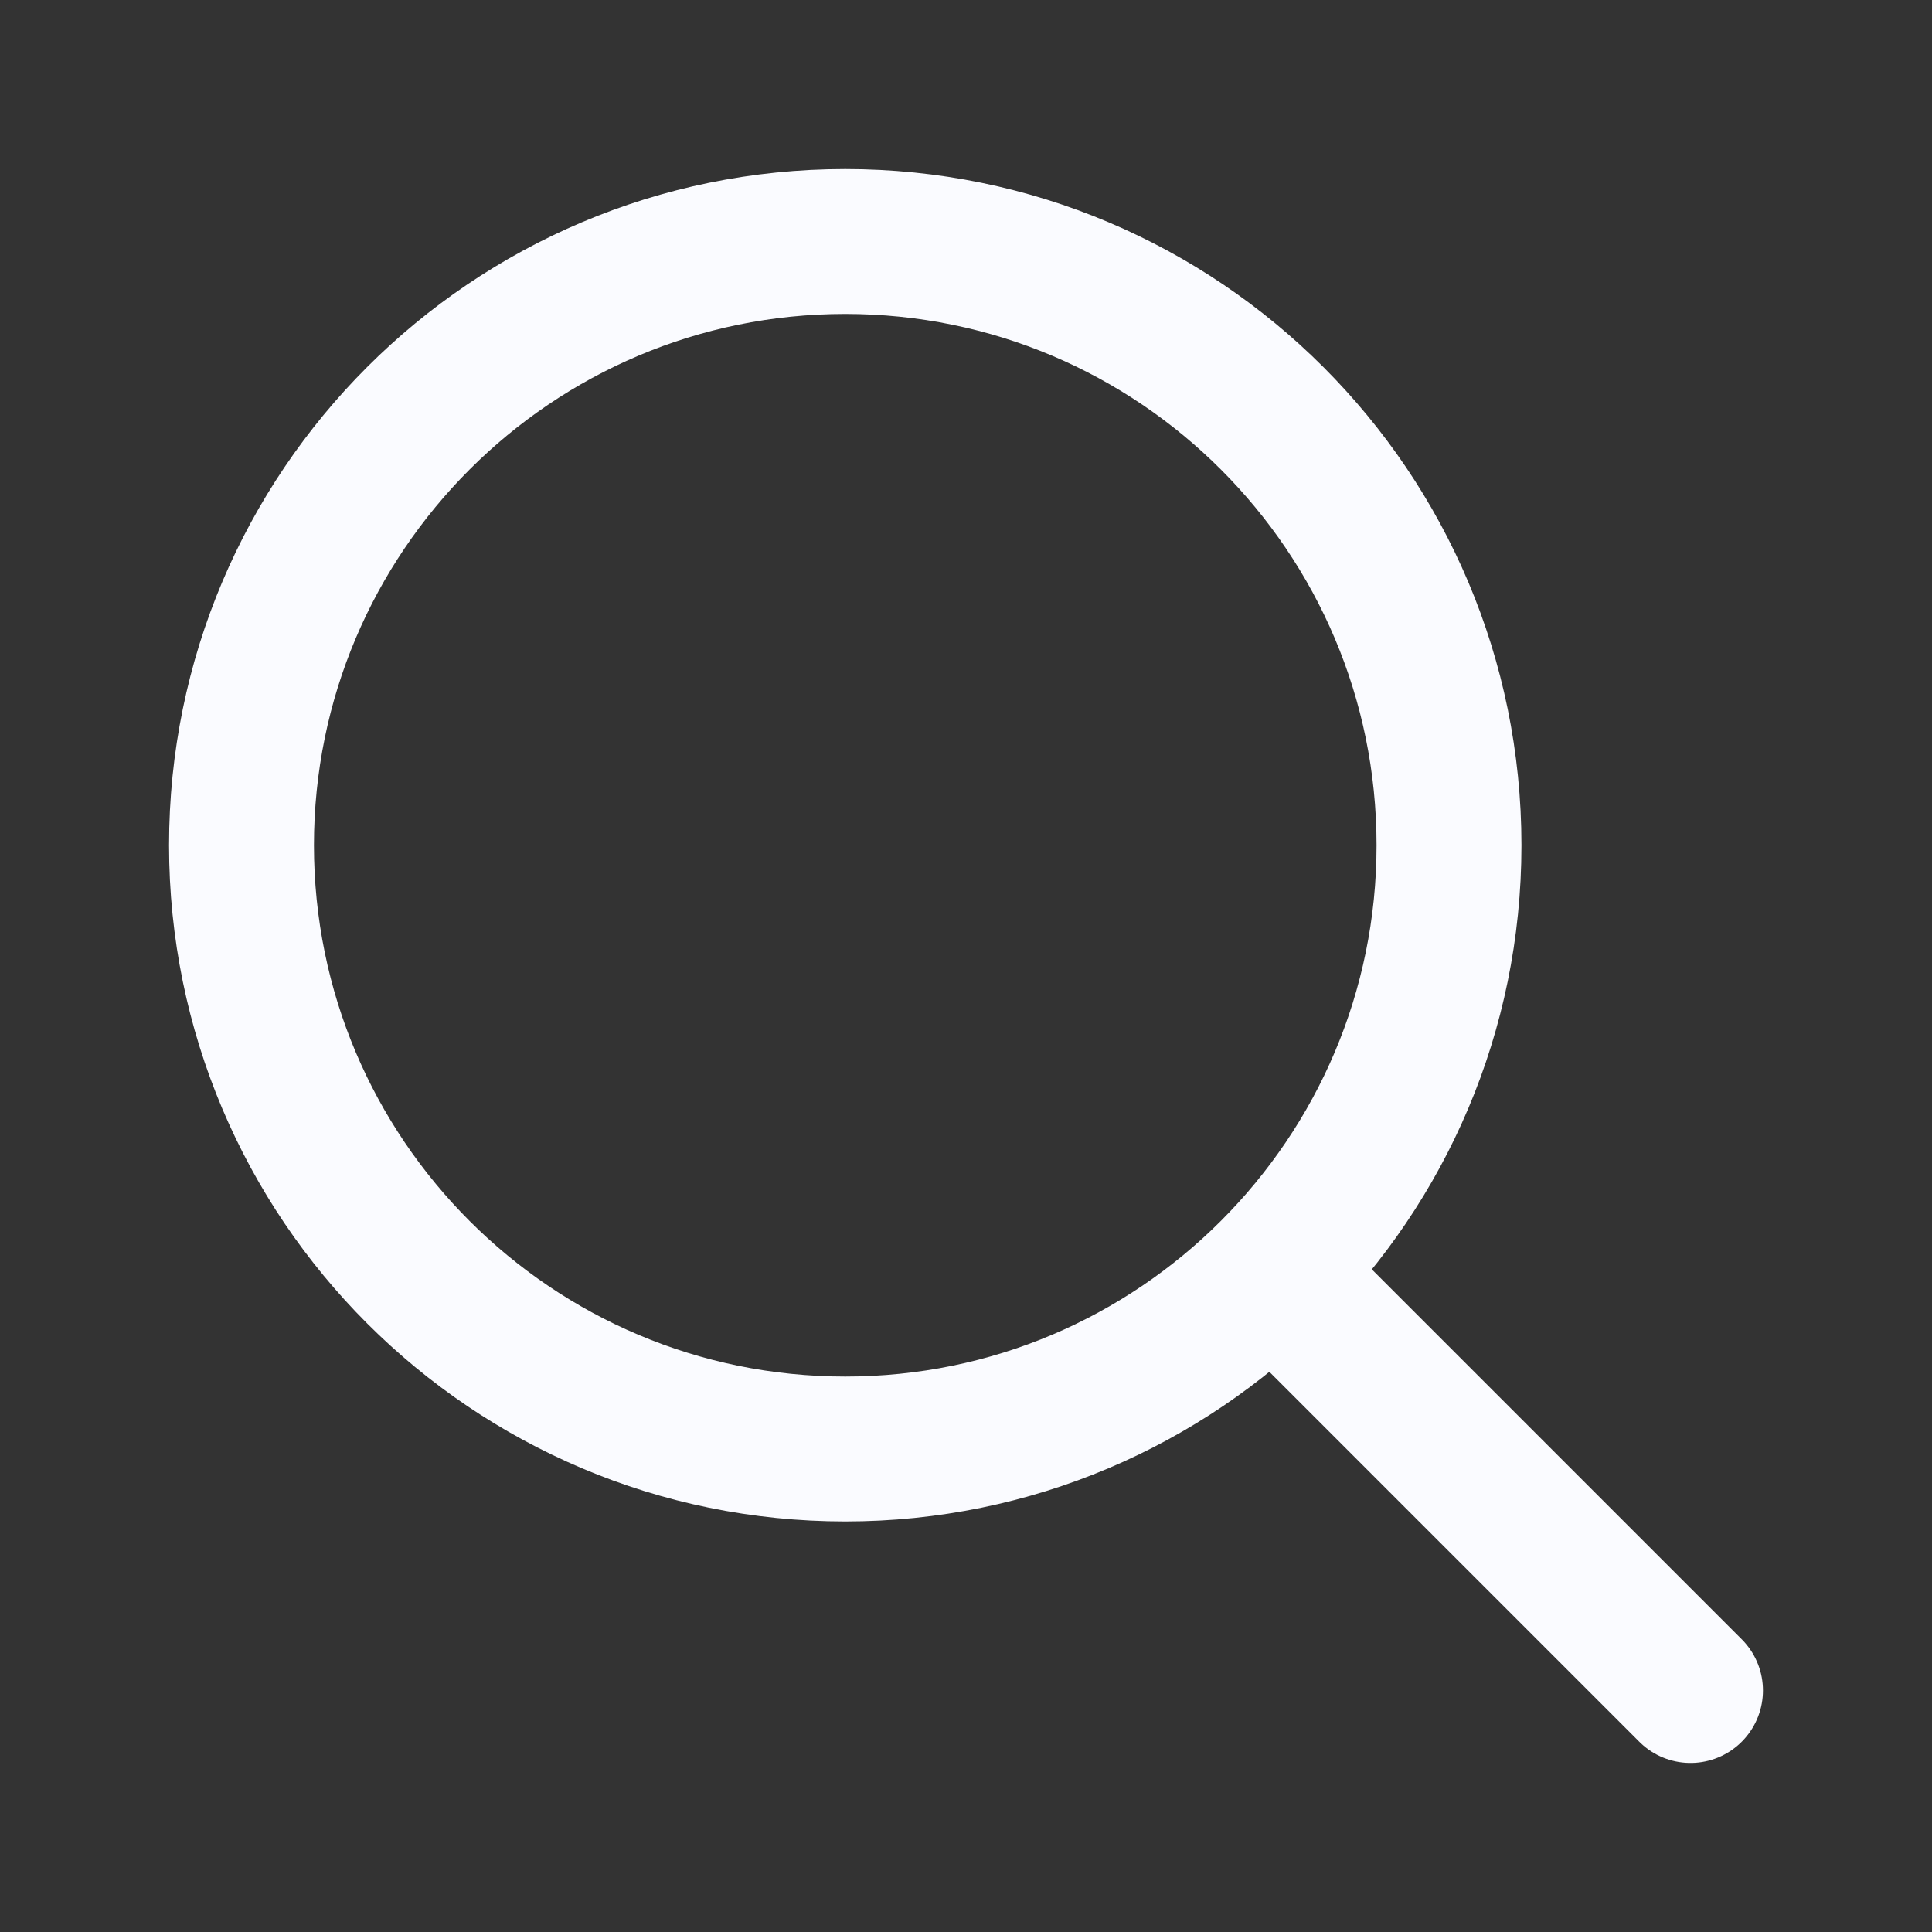 <svg xmlns="http://www.w3.org/2000/svg" width="20" height="20" viewBox="0 0 20 20" fill="none"><rect x="0" y="0" width="20" height="20" fill="#333333" stroke="none"/><path d="M17.5 17.5L13.169 13.169M13.169 13.169C14.3 12.038 15 10.476 15 8.75C15 5.298 12.202 2.5 8.75 2.5C5.298 2.5 2.5 5.298 2.5 8.75C2.5 12.202 5.298 15 8.75 15C10.476 15 12.038 14.3 13.169 13.169Z" stroke="#FAFBFF" stroke-width="1.5" stroke-linecap="round" stroke-linejoin="round"></path></svg>